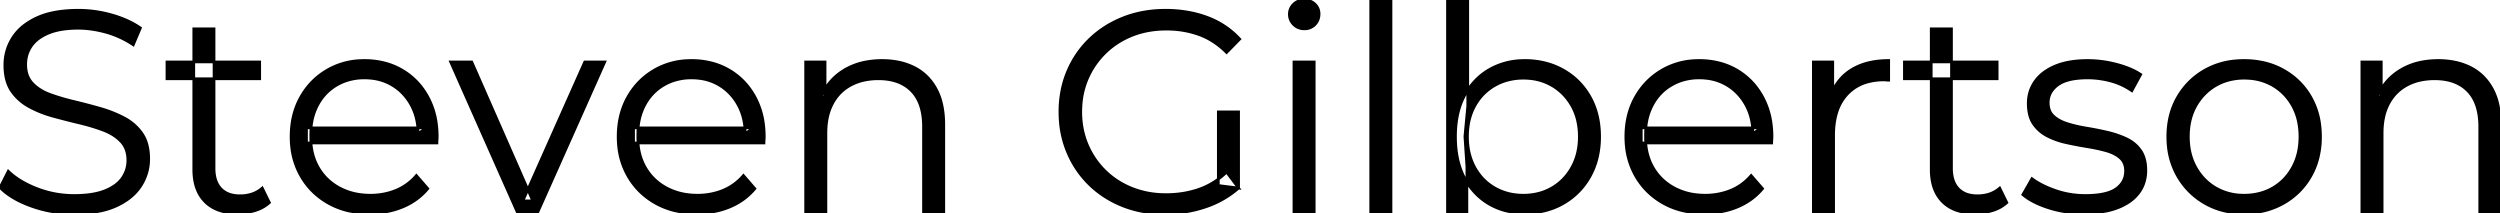 <svg width="876" height="74.801" viewBox="0 0 876 74.801" xmlns="http://www.w3.org/2000/svg"><g id="svgGroup" stroke-linecap="round" fill-rule="evenodd" font-size="9pt" stroke="#000" stroke-width="0.25mm" fill="#000" style="stroke:#000;stroke-width:0.25mm;fill:#000"><path d="M 434 65.9 L 434 39.2 L 426.9 39.2 L 426.9 65 L 434 65.9 L 429.8 60.3 A 30.767 30.767 0 0 1 428.01 61.885 A 25.586 25.586 0 0 1 419.95 66.4 Q 414.6 68.2 408.6 68.2 A 36.598 36.598 0 0 1 406.233 68.125 A 31.17 31.17 0 0 1 396.75 66.05 Q 391.3 63.9 387.25 59.95 Q 383.2 56 380.95 50.7 A 27.421 27.421 0 0 1 379.913 47.821 A 30.006 30.006 0 0 1 378.7 39.2 A 33.476 33.476 0 0 1 378.808 36.494 A 28.048 28.048 0 0 1 380.95 27.65 Q 383.2 22.4 387.25 18.45 Q 391.3 14.5 396.75 12.35 Q 402.2 10.2 408.7 10.2 A 38.016 38.016 0 0 1 410.587 10.247 A 32.867 32.867 0 0 1 420.1 12.1 A 24.207 24.207 0 0 1 424.103 13.966 A 27.888 27.888 0 0 1 429.8 18.4 L 434.4 13.7 Q 429.7 8.6 423.05 6.1 A 37.459 37.459 0 0 0 417.424 4.482 A 44.609 44.609 0 0 0 408.4 3.6 Q 400.4 3.6 393.65 6.25 Q 386.9 8.9 381.9 13.7 Q 376.9 18.5 374.15 25 A 33.567 33.567 0 0 0 372.641 29.395 A 37.73 37.73 0 0 0 371.4 39.2 A 41.479 41.479 0 0 0 371.481 41.812 A 35.205 35.205 0 0 0 374.15 53.4 Q 376.9 59.9 381.85 64.7 Q 386.8 69.5 393.55 72.15 Q 400.3 74.8 408.3 74.8 Q 415.6 74.8 422.3 72.55 A 38.383 38.383 0 0 0 422.924 72.335 A 33.587 33.587 0 0 0 434 65.9 Z M 153.1 50.1 L 107.4 50.1 L 107.4 44.8 L 149.3 44.8 L 146.5 46.9 A 22.634 22.634 0 0 0 145.767 41.04 A 19.05 19.05 0 0 0 144.05 36.75 Q 141.6 32.3 137.4 29.8 A 17.782 17.782 0 0 0 130.207 27.438 A 22.358 22.358 0 0 0 127.7 27.3 A 20.019 20.019 0 0 0 121.527 28.229 A 17.942 17.942 0 0 0 118 29.8 Q 113.7 32.3 111.3 36.8 A 20.365 20.365 0 0 0 109.09 43.941 A 25.622 25.622 0 0 0 108.9 47.1 L 108.9 48.2 Q 108.9 54.2 111.55 58.75 Q 114.2 63.3 118.95 65.85 A 21.44 21.44 0 0 0 126.655 68.22 A 26.835 26.835 0 0 0 129.8 68.4 A 23.898 23.898 0 0 0 136.903 67.363 A 22.114 22.114 0 0 0 138.75 66.7 Q 142.9 65 145.9 61.5 L 149.9 66.1 Q 146.4 70.3 141.15 72.5 Q 135.9 74.7 129.6 74.7 A 32.996 32.996 0 0 1 121.928 73.845 A 26.321 26.321 0 0 1 115.2 71.25 Q 109 67.8 105.5 61.75 A 26.104 26.104 0 0 1 102.167 51.229 A 32.409 32.409 0 0 1 102 47.9 Q 102 40.1 105.35 34.1 Q 108.7 28.1 114.55 24.65 A 25.072 25.072 0 0 1 126.344 21.231 A 30.064 30.064 0 0 1 127.7 21.2 A 27.896 27.896 0 0 1 135.3 22.202 A 23.815 23.815 0 0 1 140.85 24.55 Q 146.6 27.9 149.9 33.95 A 26.916 26.916 0 0 1 152.909 43.373 A 34.255 34.255 0 0 1 153.2 47.9 A 11.163 11.163 0 0 1 153.173 48.662 A 12.957 12.957 0 0 1 153.15 48.95 Q 153.1 49.5 153.1 50.1 Z M 267.7 50.1 L 222 50.1 L 222 44.8 L 263.9 44.8 L 261.1 46.9 A 22.634 22.634 0 0 0 260.367 41.04 A 19.05 19.05 0 0 0 258.65 36.75 Q 256.2 32.3 252 29.8 A 17.782 17.782 0 0 0 244.807 27.438 A 22.358 22.358 0 0 0 242.3 27.3 A 20.019 20.019 0 0 0 236.127 28.229 A 17.942 17.942 0 0 0 232.6 29.8 Q 228.3 32.3 225.9 36.8 A 20.365 20.365 0 0 0 223.69 43.941 A 25.622 25.622 0 0 0 223.5 47.1 L 223.5 48.2 Q 223.5 54.2 226.15 58.75 Q 228.8 63.3 233.55 65.85 A 21.44 21.44 0 0 0 241.255 68.22 A 26.835 26.835 0 0 0 244.4 68.4 A 23.898 23.898 0 0 0 251.503 67.363 A 22.114 22.114 0 0 0 253.35 66.7 Q 257.5 65 260.5 61.5 L 264.5 66.1 Q 261 70.3 255.75 72.5 Q 250.5 74.7 244.2 74.7 A 32.996 32.996 0 0 1 236.528 73.845 A 26.321 26.321 0 0 1 229.8 71.25 Q 223.6 67.8 220.1 61.75 A 26.104 26.104 0 0 1 216.767 51.229 A 32.409 32.409 0 0 1 216.6 47.9 Q 216.6 40.1 219.95 34.1 Q 223.3 28.1 229.15 24.65 A 25.072 25.072 0 0 1 240.944 21.231 A 30.064 30.064 0 0 1 242.3 21.2 A 27.896 27.896 0 0 1 249.9 22.202 A 23.815 23.815 0 0 1 255.45 24.55 Q 261.2 27.9 264.5 33.95 A 26.916 26.916 0 0 1 267.509 43.373 A 34.255 34.255 0 0 1 267.8 47.9 A 11.163 11.163 0 0 1 267.773 48.662 A 12.957 12.957 0 0 1 267.75 48.95 Q 267.7 49.5 267.7 50.1 Z M 620.8 50.1 L 575.1 50.1 L 575.1 44.8 L 617 44.8 L 614.2 46.9 A 22.634 22.634 0 0 0 613.467 41.04 A 19.05 19.05 0 0 0 611.75 36.75 Q 609.3 32.3 605.1 29.8 A 17.782 17.782 0 0 0 597.907 27.438 A 22.358 22.358 0 0 0 595.4 27.3 A 20.019 20.019 0 0 0 589.227 28.229 A 17.942 17.942 0 0 0 585.7 29.8 Q 581.4 32.3 579 36.8 A 20.365 20.365 0 0 0 576.79 43.941 A 25.622 25.622 0 0 0 576.6 47.1 L 576.6 48.2 Q 576.6 54.2 579.25 58.75 Q 581.9 63.3 586.65 65.85 A 21.44 21.44 0 0 0 594.355 68.22 A 26.835 26.835 0 0 0 597.5 68.4 A 23.898 23.898 0 0 0 604.603 67.363 A 22.114 22.114 0 0 0 606.45 66.7 Q 610.6 65 613.6 61.5 L 617.6 66.1 Q 614.1 70.3 608.85 72.5 Q 603.6 74.7 597.3 74.7 A 32.996 32.996 0 0 1 589.628 73.845 A 26.321 26.321 0 0 1 582.9 71.25 Q 576.7 67.8 573.2 61.75 A 26.104 26.104 0 0 1 569.867 51.229 A 32.409 32.409 0 0 1 569.7 47.9 Q 569.7 40.1 573.05 34.1 Q 576.4 28.1 582.25 24.65 A 25.072 25.072 0 0 1 594.044 21.231 A 30.064 30.064 0 0 1 595.4 21.2 A 27.896 27.896 0 0 1 603 22.202 A 23.815 23.815 0 0 1 608.55 24.55 Q 614.3 27.9 617.6 33.95 A 26.916 26.916 0 0 1 620.609 43.373 A 34.255 34.255 0 0 1 620.9 47.9 A 11.163 11.163 0 0 1 620.873 48.662 A 12.957 12.957 0 0 1 620.85 48.95 Q 620.8 49.5 620.8 50.1 Z M 0 65.7 L 2.9 60 Q 6.242 63.252 11.665 65.566 A 43.174 43.174 0 0 0 12.85 66.05 Q 19.1 68.5 26 68.5 A 43.441 43.441 0 0 0 30.248 68.305 Q 34.027 67.933 36.75 66.85 A 17.371 17.371 0 0 0 39.55 65.453 Q 41.078 64.497 42.141 63.299 A 9.733 9.733 0 0 0 42.85 62.4 Q 44.8 59.6 44.8 56.2 A 11.653 11.653 0 0 0 44.47 53.35 A 8.348 8.348 0 0 0 42.45 49.6 A 14.714 14.714 0 0 0 38.946 46.885 A 19.396 19.396 0 0 0 36.3 45.65 A 61.914 61.914 0 0 0 31.505 44.052 A 77.637 77.637 0 0 0 27.9 43.1 Q 23.3 42 18.7 40.75 Q 14.1 39.5 10.25 37.4 Q 6.4 35.3 4.05 31.85 Q 1.994 28.832 1.737 24.169 A 24.838 24.838 0 0 1 1.7 22.8 Q 1.7 17.6 4.45 13.25 A 17.06 17.06 0 0 1 8.879 8.593 A 23.821 23.821 0 0 1 12.9 6.25 A 25.657 25.657 0 0 1 18.279 4.486 Q 20.826 3.932 23.791 3.725 A 53.146 53.146 0 0 1 27.5 3.6 Q 33.4 3.6 39.2 5.25 A 38.141 38.141 0 0 1 44.833 7.32 A 29.62 29.62 0 0 1 49.2 9.8 L 46.7 15.7 Q 42.2 12.7 37.15 11.3 A 38.599 38.599 0 0 0 30.673 10.066 A 32.929 32.929 0 0 0 27.4 9.9 A 38.588 38.588 0 0 0 23.156 10.12 Q 19.627 10.511 17 11.6 A 17.267 17.267 0 0 0 14.227 13.037 Q 12.635 14.067 11.545 15.366 A 10.044 10.044 0 0 0 10.95 16.15 Q 9 19 9 22.6 A 11.653 11.653 0 0 0 9.33 25.45 A 8.348 8.348 0 0 0 11.35 29.2 Q 13.7 31.7 17.55 33.1 A 71.268 71.268 0 0 0 22.521 34.695 A 88.38 88.38 0 0 0 26 35.6 Q 30.6 36.7 35.15 38 A 44.036 44.036 0 0 1 41.832 40.489 A 39.208 39.208 0 0 1 43.55 41.35 A 17.438 17.438 0 0 1 48.979 45.771 A 16.864 16.864 0 0 1 49.75 46.8 A 12.444 12.444 0 0 1 51.531 50.795 Q 52.1 52.993 52.1 55.7 Q 52.1 60.8 49.3 65.15 A 17.284 17.284 0 0 1 44.864 69.769 A 24.168 24.168 0 0 1 40.75 72.15 A 25.822 25.822 0 0 1 35.542 73.866 Q 32.918 74.45 29.847 74.669 A 54.141 54.141 0 0 1 26 74.8 Q 18.2 74.8 11.05 72.25 Q 5.366 70.223 1.736 67.28 A 20.11 20.11 0 0 1 0 65.7 Z M 330.7 43.7 L 330.7 74.2 L 323.6 74.2 L 323.6 44.4 A 26.47 26.47 0 0 0 323.195 39.608 Q 322.707 36.964 321.633 34.891 A 12.661 12.661 0 0 0 319.45 31.85 Q 315.409 27.712 308.193 27.603 A 26.007 26.007 0 0 0 307.8 27.6 A 23.5 23.5 0 0 0 302.869 28.095 A 17.937 17.937 0 0 0 298.05 29.85 Q 293.9 32.1 291.65 36.35 A 18.643 18.643 0 0 0 289.862 41.522 Q 289.4 43.882 289.4 46.6 L 289.4 74.2 L 282.3 74.2 L 282.3 21.7 L 289.1 21.7 L 289.1 36.1 L 288 33.4 Q 290.5 27.7 296 24.45 A 23 23 0 0 1 303.909 21.62 A 30.848 30.848 0 0 1 309.1 21.2 A 28.355 28.355 0 0 1 314.936 21.775 A 21.96 21.96 0 0 1 320.35 23.65 Q 325.2 26.1 327.95 31.1 A 20.661 20.661 0 0 1 329.924 36.359 Q 330.7 39.663 330.7 43.7 Z M 876 43.7 L 876 74.2 L 868.9 74.2 L 868.9 44.4 A 26.47 26.47 0 0 0 868.495 39.608 Q 868.007 36.964 866.933 34.891 A 12.661 12.661 0 0 0 864.75 31.85 Q 860.709 27.712 853.493 27.603 A 26.007 26.007 0 0 0 853.1 27.6 A 23.5 23.5 0 0 0 848.169 28.095 A 17.937 17.937 0 0 0 843.35 29.85 Q 839.2 32.1 836.95 36.35 A 18.643 18.643 0 0 0 835.162 41.522 Q 834.7 43.882 834.7 46.6 L 834.7 74.2 L 827.6 74.2 L 827.6 21.7 L 834.4 21.7 L 834.4 36.1 L 833.3 33.4 Q 835.8 27.7 841.3 24.45 A 23 23 0 0 1 849.209 21.62 A 30.848 30.848 0 0 1 854.4 21.2 A 28.355 28.355 0 0 1 860.236 21.775 A 21.96 21.96 0 0 1 865.65 23.65 Q 870.5 26.1 873.25 31.1 A 20.661 20.661 0 0 1 875.224 36.359 Q 876 39.663 876 43.7 Z M 708.8 68.2 L 712 62.6 A 24.061 24.061 0 0 0 715.27 64.642 Q 716.917 65.505 718.866 66.26 A 43.852 43.852 0 0 0 720.2 66.75 Q 725.2 68.5 730.7 68.5 A 38.045 38.045 0 0 0 734.388 68.334 Q 738.069 67.975 740.354 66.833 A 8.582 8.582 0 0 0 741.5 66.15 A 8.246 8.246 0 0 0 743.606 64.032 Q 744.781 62.274 744.8 59.973 A 9.165 9.165 0 0 0 744.8 59.9 Q 744.8 57 742.95 55.35 Q 741.1 53.7 738.1 52.85 Q 735.1 52 731.4 51.4 Q 727.7 50.8 724.05 50 Q 720.4 49.2 717.4 47.65 Q 714.4 46.1 712.55 43.4 Q 711.003 41.142 710.749 37.624 A 19.85 19.85 0 0 1 710.7 36.2 Q 710.7 31.9 713.1 28.5 A 14.175 14.175 0 0 1 716.92 24.856 A 19.547 19.547 0 0 1 720.15 23.15 Q 724.8 21.2 731.5 21.2 Q 736.6 21.2 741.7 22.55 A 36.36 36.36 0 0 1 745.547 23.787 Q 747.452 24.527 749.014 25.427 A 19.632 19.632 0 0 1 750.1 26.1 L 747 31.8 Q 743.5 29.4 739.5 28.35 Q 735.5 27.3 731.5 27.3 A 32.758 32.758 0 0 0 727.803 27.494 Q 723.982 27.93 721.659 29.344 A 8.66 8.66 0 0 0 721.05 29.75 A 8.953 8.953 0 0 0 719.042 31.732 A 7.122 7.122 0 0 0 717.7 36 A 7.818 7.818 0 0 0 717.939 37.989 A 5.491 5.491 0 0 0 719.55 40.7 A 10.687 10.687 0 0 0 721.777 42.254 Q 722.823 42.811 724.085 43.233 A 18.53 18.53 0 0 0 724.45 43.35 A 45.549 45.549 0 0 0 728.39 44.378 A 56.767 56.767 0 0 0 731.15 44.9 Q 734.8 45.5 738.45 46.35 A 34.652 34.652 0 0 1 743.185 47.803 A 29.738 29.738 0 0 1 745.15 48.65 Q 748.2 50.1 750.05 52.75 Q 751.672 55.074 751.872 58.667 A 18.628 18.628 0 0 1 751.9 59.7 A 13.904 13.904 0 0 1 751.222 64.112 A 12.115 12.115 0 0 1 749.35 67.65 A 14.318 14.318 0 0 1 745.572 71.061 A 20.171 20.171 0 0 1 741.95 72.85 A 26.155 26.155 0 0 1 737.134 74.147 Q 734.764 74.562 732.048 74.666 A 48.422 48.422 0 0 1 730.2 74.7 Q 723.7 74.7 717.9 72.85 A 36.765 36.765 0 0 1 713.978 71.364 Q 712.047 70.494 710.507 69.476 A 17.868 17.868 0 0 1 708.8 68.2 Z M 188.5 74.2 L 181.2 74.2 L 157.9 21.7 L 165.3 21.7 L 186.7 70.4 L 183.2 70.4 L 204.9 21.7 L 211.9 21.7 L 188.5 74.2 Z M 642.5 74.2 L 635.4 74.2 L 635.4 21.7 L 642.2 21.7 L 642.2 36 L 641.5 33.5 A 18.054 18.054 0 0 1 645.17 27.38 A 17.131 17.131 0 0 1 648.9 24.35 A 20.877 20.877 0 0 1 655.335 21.847 Q 657.939 21.281 660.936 21.21 A 36.624 36.624 0 0 1 661.8 21.2 L 661.8 28.1 Q 661.4 28.1 661 28.05 Q 660.6 28 660.2 28 A 21.915 21.915 0 0 0 654.713 28.649 A 15.224 15.224 0 0 0 647.2 33.05 A 16.429 16.429 0 0 0 643.533 39.615 Q 642.5 43.041 642.5 47.4 L 642.5 74.2 Z M 67.9 59.4 L 67.9 10.1 L 75 10.1 L 75 59 A 14.449 14.449 0 0 0 75.253 61.793 Q 75.575 63.425 76.306 64.691 A 7.586 7.586 0 0 0 77.35 66.1 A 7.58 7.58 0 0 0 80.975 68.219 Q 82.206 68.553 83.675 68.594 A 14.97 14.97 0 0 0 84.1 68.6 A 13.473 13.473 0 0 0 87.781 68.12 A 10.575 10.575 0 0 0 91.9 65.9 L 94.4 71 A 12.822 12.822 0 0 1 90.251 73.495 A 15.202 15.202 0 0 1 89.35 73.8 Q 86.4 74.7 83.3 74.7 A 21.973 21.973 0 0 1 78.81 74.27 Q 76.039 73.691 73.929 72.335 A 12.159 12.159 0 0 1 71.9 70.7 Q 68.154 66.954 67.916 60.314 A 25.527 25.527 0 0 1 67.9 59.4 Z M 676.7 59.4 L 676.7 10.1 L 683.8 10.1 L 683.8 59 A 14.449 14.449 0 0 0 684.053 61.793 Q 684.375 63.425 685.106 64.691 A 7.586 7.586 0 0 0 686.15 66.1 A 7.58 7.58 0 0 0 689.775 68.219 Q 691.006 68.553 692.475 68.594 A 14.97 14.97 0 0 0 692.9 68.6 A 13.473 13.473 0 0 0 696.581 68.12 A 10.575 10.575 0 0 0 700.7 65.9 L 703.2 71 A 12.822 12.822 0 0 1 699.051 73.495 A 15.202 15.202 0 0 1 698.15 73.8 Q 695.2 74.7 692.1 74.7 A 21.973 21.973 0 0 1 687.61 74.27 Q 684.839 73.691 682.729 72.335 A 12.159 12.159 0 0 1 680.7 70.7 Q 676.954 66.954 676.716 60.314 A 25.527 25.527 0 0 1 676.7 59.4 Z M 777.821 73.484 A 28.771 28.771 0 0 0 786.3 74.7 A 32.648 32.648 0 0 0 788.9 74.598 A 26.789 26.789 0 0 0 800.1 71.25 Q 806.2 67.8 809.65 61.75 A 25.372 25.372 0 0 0 812.126 55.694 A 30.134 30.134 0 0 0 813.1 47.9 A 32.857 32.857 0 0 0 812.827 43.607 A 25.832 25.832 0 0 0 809.65 34 Q 806.2 28 800.15 24.6 A 25.584 25.584 0 0 0 794.094 22.16 A 30.552 30.552 0 0 0 786.3 21.2 A 32.546 32.546 0 0 0 783.013 21.363 A 26.244 26.244 0 0 0 772.6 24.6 Q 766.6 28 763.1 34 Q 759.6 40 759.6 47.9 A 32.409 32.409 0 0 0 759.767 51.229 A 26.104 26.104 0 0 0 763.1 61.75 Q 766.6 67.8 772.65 71.25 A 25.499 25.499 0 0 0 777.821 73.484 Z M 526.41 73.531 A 25.932 25.932 0 0 0 534.3 74.7 Q 541.8 74.7 547.75 71.3 Q 553.7 67.9 557.1 61.85 A 25.544 25.544 0 0 0 559.596 55.555 A 31.196 31.196 0 0 0 560.5 47.9 Q 560.5 39.9 557.1 33.9 Q 553.7 27.9 547.75 24.55 A 25.219 25.219 0 0 0 542.608 22.366 A 28.773 28.773 0 0 0 534.3 21.2 A 29.03 29.03 0 0 0 532.984 21.23 A 24.283 24.283 0 0 0 522 24.3 A 21.566 21.566 0 0 0 518.191 27.026 A 23.534 23.534 0 0 0 513.25 33.35 A 22.683 22.683 0 0 0 512.675 34.477 Q 510 40.098 510 47.9 A 44.599 44.599 0 0 0 510.003 48.38 Q 510.091 56.57 513.2 62.4 A 26.783 26.783 0 0 0 513.714 63.32 A 22.157 22.157 0 0 0 521.9 71.55 A 23.133 23.133 0 0 0 526.41 73.531 Z M 487.4 74.2 L 480.3 74.2 L 480.3 0 L 487.4 0 L 487.4 74.2 Z M 514 74.2 L 507.2 74.2 L 507.2 0 L 514.3 0 L 514.3 37.2 L 513.3 47.8 L 514 58.4 L 514 74.2 Z M 533.8 68.4 A 21.079 21.079 0 0 0 539.72 67.593 A 18.323 18.323 0 0 0 543.8 65.85 Q 548.2 63.3 550.8 58.65 Q 553.4 54 553.4 47.9 A 24.984 24.984 0 0 0 552.829 42.439 A 19.374 19.374 0 0 0 550.8 37.1 Q 548.2 32.5 543.8 29.95 A 19.029 19.029 0 0 0 535.69 27.476 A 23.325 23.325 0 0 0 533.8 27.4 A 21.111 21.111 0 0 0 527.555 28.299 A 18.695 18.695 0 0 0 523.75 29.95 Q 519.3 32.5 516.75 37.1 A 20.076 20.076 0 0 0 514.515 43.739 A 26.485 26.485 0 0 0 514.2 47.9 Q 514.2 54 516.75 58.65 Q 519.3 63.3 523.75 65.85 A 19.38 19.38 0 0 0 532.078 68.338 A 23.484 23.484 0 0 0 533.8 68.4 Z M 786.3 68.4 A 21.718 21.718 0 0 0 791.989 67.681 A 18.263 18.263 0 0 0 796.4 65.85 Q 800.8 63.3 803.35 58.65 A 20.562 20.562 0 0 0 805.651 51.571 A 26.257 26.257 0 0 0 805.9 47.9 A 25.455 25.455 0 0 0 805.34 42.439 A 19.608 19.608 0 0 0 803.35 37.1 Q 800.8 32.5 796.4 29.95 A 19.029 19.029 0 0 0 788.29 27.476 A 23.325 23.325 0 0 0 786.4 27.4 A 21.079 21.079 0 0 0 780.48 28.207 A 18.323 18.323 0 0 0 776.4 29.95 Q 772 32.5 769.4 37.1 Q 766.8 41.7 766.8 47.9 Q 766.8 54 769.4 58.65 Q 772 63.3 776.4 65.85 A 19.039 19.039 0 0 0 784.942 68.36 A 22.881 22.881 0 0 0 786.3 68.4 Z M 460.5 74.2 L 453.4 74.2 L 453.4 21.7 L 460.5 21.7 L 460.5 74.2 Z M 91 27.6 L 58.5 27.6 L 58.5 21.7 L 91 21.7 L 91 27.6 Z M 699.8 27.6 L 667.3 27.6 L 667.3 21.7 L 699.8 21.7 L 699.8 27.6 Z M 454.917 9.701 A 5.319 5.319 0 0 0 457 10.1 A 6.595 6.595 0 0 0 457.562 10.077 A 4.855 4.855 0 0 0 460.75 8.6 Q 462.2 7.1 462.2 4.9 A 5.746 5.746 0 0 0 462.197 4.705 A 4.564 4.564 0 0 0 460.7 1.4 A 5.06 5.06 0 0 0 458.967 0.329 A 5.705 5.705 0 0 0 457 0 A 6.621 6.621 0 0 0 456.923 0.001 A 5.104 5.104 0 0 0 453.3 1.45 A 5.686 5.686 0 0 0 453.208 1.542 A 4.737 4.737 0 0 0 451.8 5 A 5.844 5.844 0 0 0 451.8 5.066 A 4.905 4.905 0 0 0 453.3 8.6 A 5.04 5.04 0 0 0 454.917 9.701 Z" vector-effect="non-scaling-stroke"/></g></svg>
